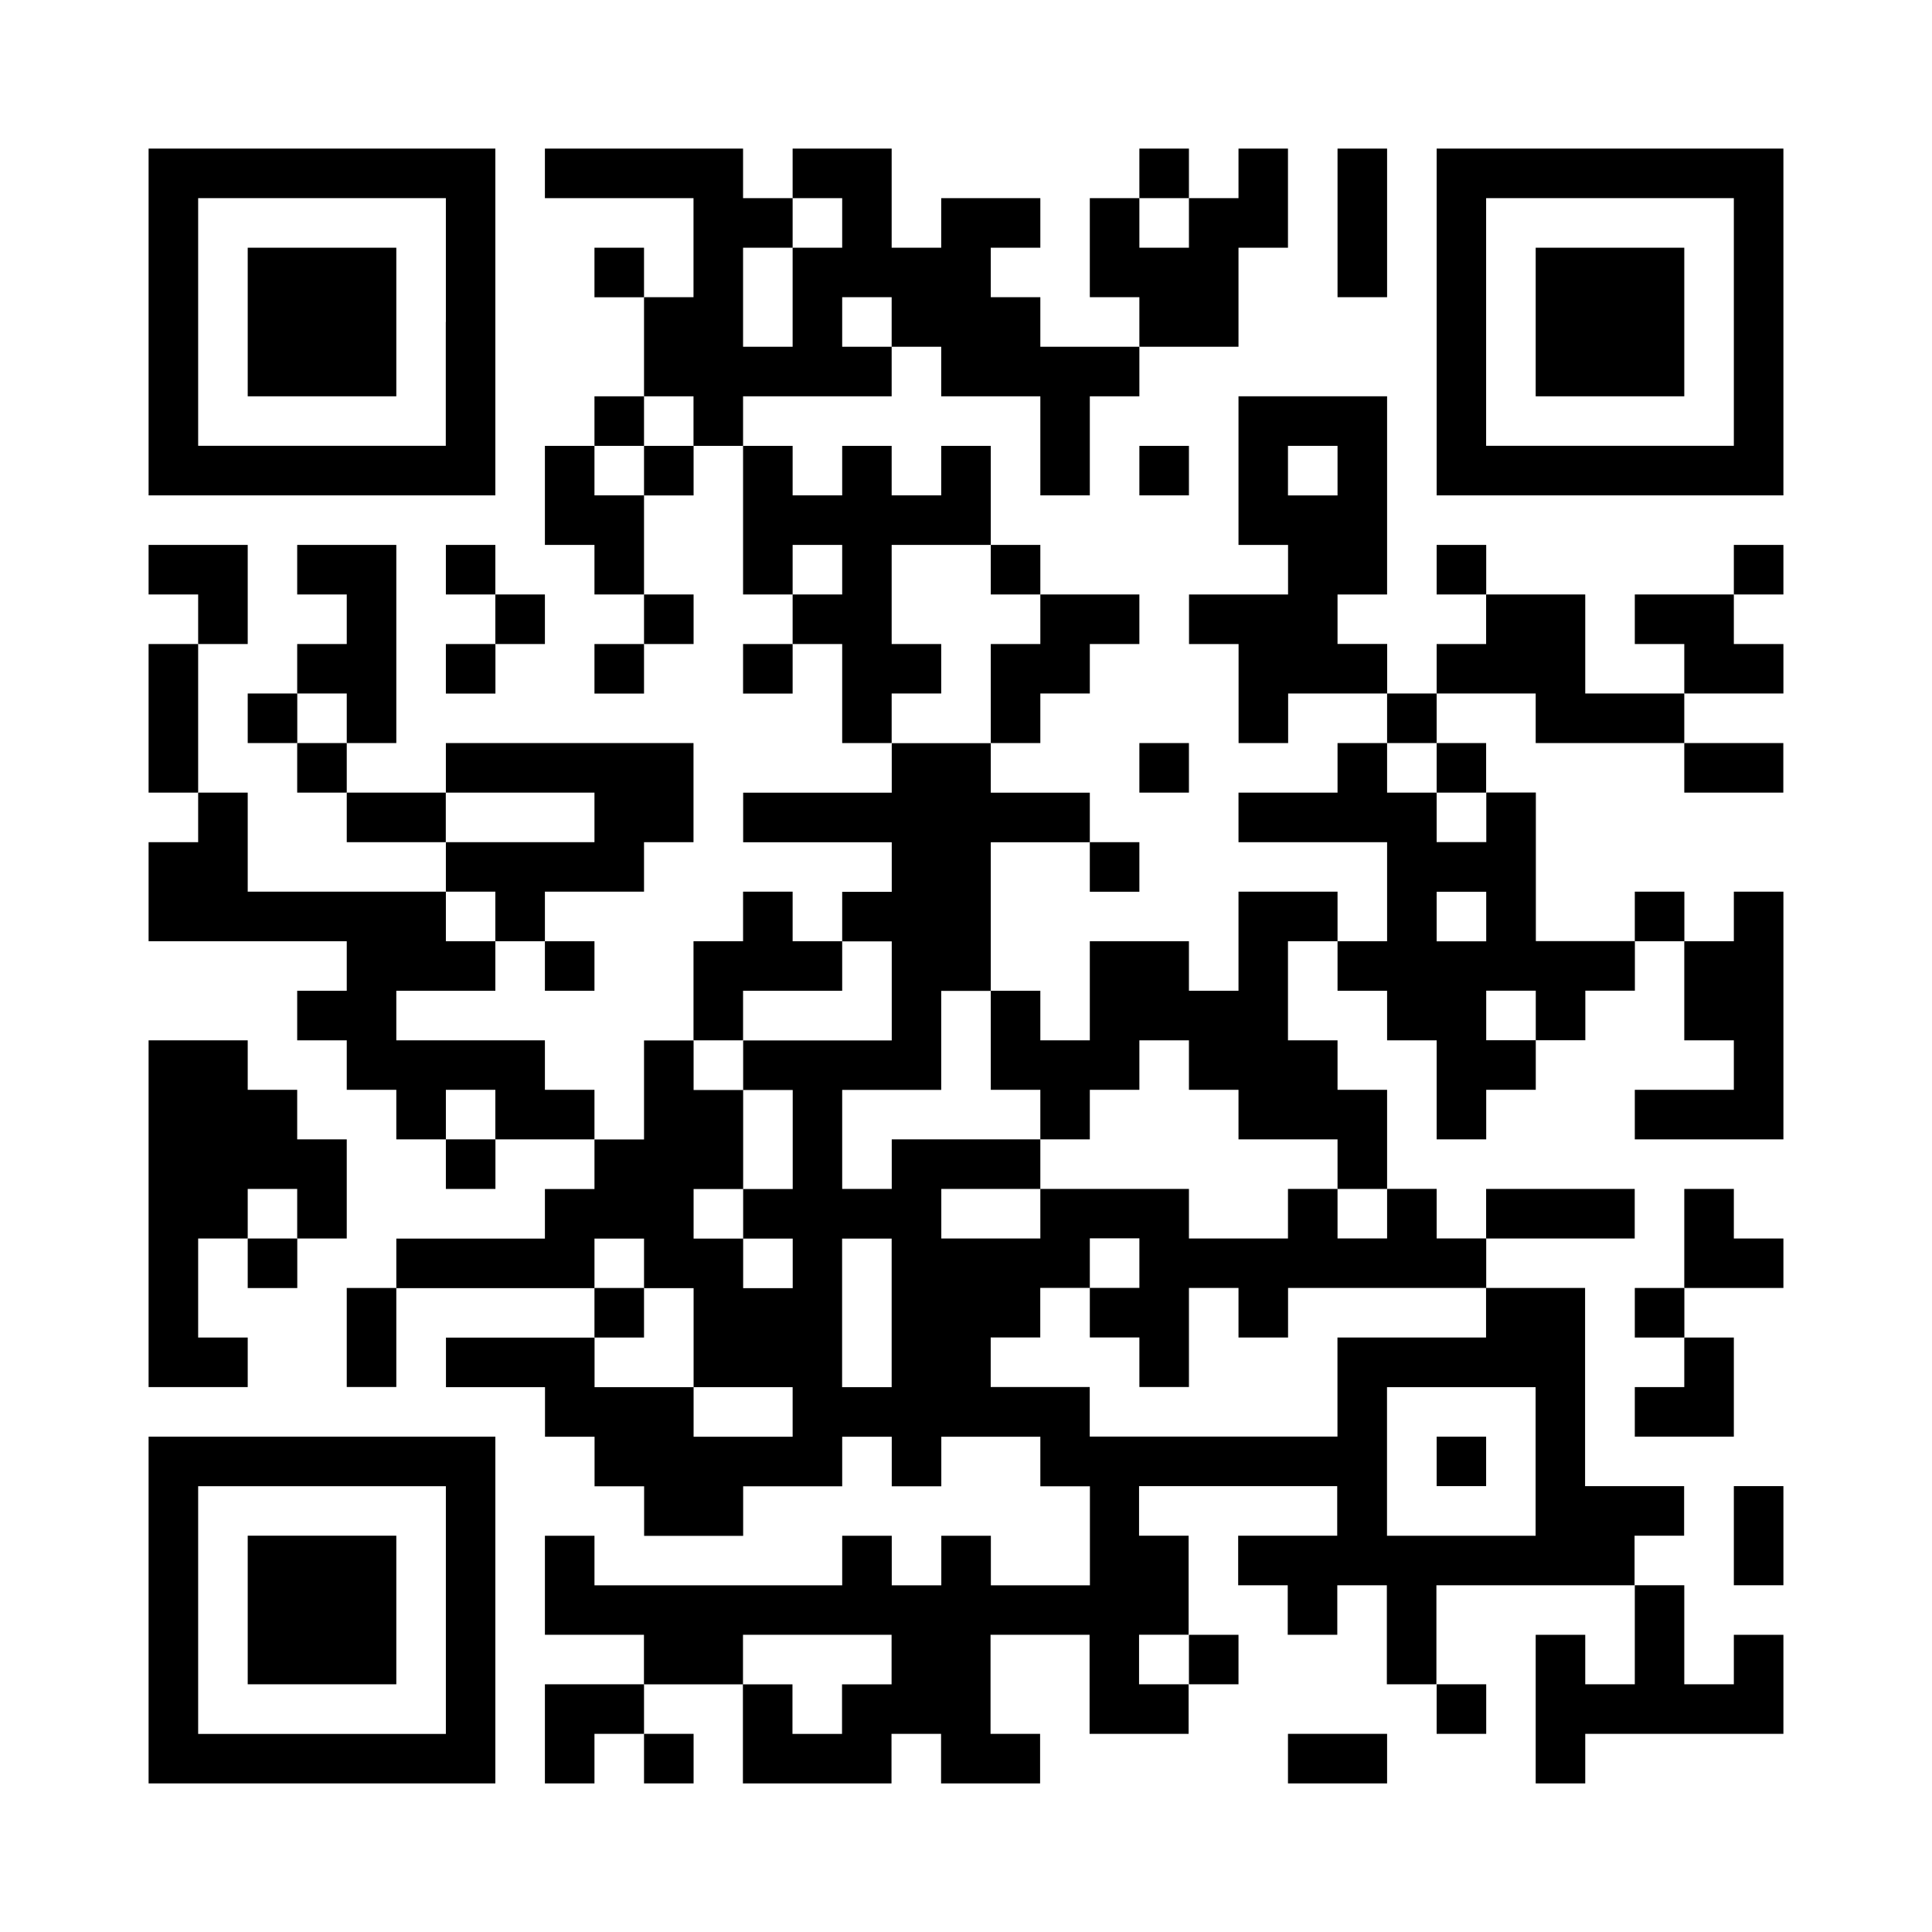 <?xml version="1.0" encoding="UTF-8"?><svg id="b" xmlns="http://www.w3.org/2000/svg" width="230" height="230" viewBox="0 0 230 230"><defs><style>.d{fill:#fff;}</style></defs><g id="c"><g><rect class="d" width="230" height="230"/><g><path d="M58.97,17.69H17.69V58.97H58.97V17.69Zm-5.9,20.64v14.74H23.59V23.59h29.49v14.74Z"/><polygon points="47.18 29.49 29.49 29.49 29.49 38.33 29.49 47.18 47.18 47.18 47.18 29.49"/><polygon points="64.87 212.31 70.77 212.31 70.77 206.41 76.67 206.41 76.67 200.51 64.87 200.51 64.87 212.31"/><rect x="41.28" y="153.33" width="5.9" height="11.79"/><polygon points="58.97 109.1 58.97 112.05 64.87 112.05 64.87 106.15 76.67 106.15 76.67 100.26 82.56 100.26 82.56 88.46 53.08 88.46 53.08 94.36 70.77 94.36 70.77 97.31 70.77 100.26 53.08 100.26 53.08 106.15 58.97 106.15 58.97 109.1"/><polygon points="29.49 64.87 17.69 64.87 17.69 70.77 23.59 70.77 23.59 76.67 29.49 76.67 29.49 64.87"/><rect x="17.69" y="76.67" width="5.9" height="17.69"/><rect x="53.08" y="135.64" width="5.9" height="5.9"/><rect x="88.46" y="76.67" width="5.9" height="5.9"/><polygon points="64.87 129.74 64.87 123.85 47.18 123.85 47.18 117.95 58.97 117.95 58.97 112.05 53.08 112.05 53.08 106.15 29.49 106.15 29.49 94.36 23.59 94.36 23.59 100.26 17.69 100.26 17.69 112.05 41.28 112.05 41.28 117.95 35.38 117.95 35.38 123.85 41.28 123.85 41.28 129.74 47.18 129.74 47.18 135.64 53.08 135.64 53.08 129.74 58.97 129.74 58.97 132.69 58.97 135.64 70.77 135.64 70.77 129.74 64.87 129.74"/><rect x="76.67" y="206.41" width="5.9" height="5.9"/><rect x="76.67" y="70.77" width="5.9" height="5.9"/><rect x="176.92" y="141.54" width="17.69" height="5.9"/><rect x="29.49" y="82.56" width="5.9" height="5.9"/><rect x="64.87" y="112.05" width="5.9" height="5.9"/><polygon points="41.28 85.51 41.28 88.46 47.18 88.46 47.18 64.87 35.38 64.87 35.38 70.77 41.28 70.77 41.28 76.67 35.38 76.67 35.38 82.56 41.28 82.56 41.28 85.51"/><rect x="171.03" y="200.51" width="5.9" height="5.9"/><polygon points="188.72 200.51 188.72 194.62 182.82 194.62 182.82 212.31 188.72 212.31 188.72 206.41 212.31 206.41 212.31 194.62 206.41 194.62 206.41 200.51 200.51 200.51 200.51 188.72 194.62 188.72 194.62 200.51 188.72 200.51"/><rect x="41.28" y="94.36" width="11.79" height="5.9"/><polygon points="206.41 123.85 206.41 129.74 194.62 129.74 194.62 135.64 212.31 135.64 212.31 106.15 206.41 106.15 206.41 112.05 200.51 112.05 200.51 123.85 206.41 123.85"/><rect x="200.51" y="88.46" width="11.79" height="5.9"/><rect x="194.62" y="106.15" width="5.9" height="5.9"/><rect x="35.38" y="88.46" width="5.9" height="5.9"/><path d="M159.23,147.44v-5.9h-5.9v5.9h-11.79v-5.9h-17.69v5.9h-11.79v-5.9h11.79v-5.9h-17.69v5.9h-5.9v-11.79h11.79v-11.79h5.9v-17.69h11.79v-5.9h-11.79v-5.9h-11.79v5.9h-17.69v5.9h17.69v5.9h-5.9v5.9h5.9v11.79h-17.69v5.9h5.9v11.79h-5.9v5.9h5.9v5.9h-5.9v-5.9h-5.9v-5.9h5.9v-11.79h-5.9v-5.9h-5.9v11.79h-5.9v5.9h-5.9v5.9h-17.69v5.9h23.59v-5.9h5.9v5.9h5.9v11.79h11.79v5.9h-11.79v-5.9h-11.79v-5.9h-17.69v5.9h11.79v5.9h5.9v5.9h5.9v5.9h11.79v-5.9h11.79v-5.9h5.9v5.9h5.9v-5.9h11.79v5.9h5.9v11.79h-11.79v-5.9h-5.9v5.9h-5.9v-5.9h-5.9v5.9h-29.49v-5.9h-5.9v11.79h11.79v5.9h11.79v-5.9h17.69v5.9h-5.9v5.9h-5.9v-5.9h-5.9v11.79h17.69v-5.9h5.9v5.9h11.79v-5.9h-5.9v-11.79h11.79v11.79h11.79v-5.9h-5.9v-5.9h5.9v-11.79h-5.9v-5.9h23.59v5.9h-11.79v5.9h5.9v5.9h5.9v-5.9h5.9v11.79h5.9v-11.79h23.59v-5.9h5.9v-5.9h-11.79v-23.59h-11.79v5.9h-17.69v11.79h-29.49v-5.9h-11.79v-5.9h5.9v-5.9h5.9v-5.9h5.9v5.9h-5.9v5.9h5.9v5.9h5.9v-11.79h5.9v5.9h5.9v-5.9h23.59v-5.9h-5.9v-5.9h-5.9v5.9h-5.9Zm-53.08,8.85v8.85h-5.9v-17.69h5.9v8.85Zm58.97,8.85h17.69v17.69h-17.69v-17.69Z"/><polygon points="147.44 106.15 147.44 117.95 141.54 117.95 141.54 112.05 129.74 112.05 129.74 123.85 123.85 123.85 123.85 117.95 117.95 117.95 117.95 123.85 117.95 129.74 123.85 129.74 123.85 135.64 129.74 135.64 129.74 129.74 135.64 129.74 135.64 123.85 141.54 123.85 141.54 129.74 147.44 129.74 147.44 135.64 159.23 135.64 159.23 141.54 165.13 141.54 165.13 129.74 159.23 129.74 159.23 123.85 153.33 123.85 153.33 112.05 159.23 112.05 159.23 106.15 147.44 106.15"/><path d="M171.03,100.26v-5.9h-5.9v-5.9h-5.9v5.9h-11.79v5.9h17.69v11.79h-5.9v5.9h5.9v5.9h5.9v11.79h5.9v-5.9h5.9v-5.9h-5.9v-5.9h5.9v5.9h5.9v-5.9h5.9v-5.9h-11.79v-17.69h-5.9v5.9h-5.9Zm5.9,8.85v2.95h-5.9v-5.9h5.9v2.95Z"/><polygon points="171.03 94.36 176.92 94.36 176.92 88.46 171.03 88.46 171.03 91.41 171.03 94.36"/><polygon points="141.54 200.51 147.44 200.51 147.44 194.62 141.54 194.62 141.54 197.56 141.54 200.51"/><rect x="70.77" y="153.33" width="5.9" height="5.9"/><rect x="206.41" y="64.87" width="5.9" height="5.9"/><path d="M159.23,76.67v-5.9h5.9v-23.59h-17.69v17.69h5.9v5.9h-11.79v5.9h5.9v11.79h5.9v-5.9h11.79v-5.9h-5.9Zm-5.9-23.59h5.9v5.9h-5.9v-5.9Z"/><rect x="70.77" y="76.67" width="5.9" height="5.9"/><polygon points="194.62 76.67 200.51 76.67 200.51 82.56 212.31 82.56 212.31 76.67 206.41 76.67 206.41 70.77 194.62 70.77 194.62 76.67"/><polygon points="88.46 117.95 100.26 117.95 100.26 112.05 94.36 112.05 94.36 106.15 88.46 106.15 88.46 112.05 82.56 112.05 82.56 123.85 88.46 123.85 88.46 117.95"/><polygon points="188.72 70.77 176.92 70.77 176.92 76.67 171.03 76.67 171.03 82.56 182.82 82.56 182.82 88.46 200.51 88.46 200.51 82.56 188.72 82.56 188.72 70.77"/><rect x="171.03" y="64.87" width="5.9" height="5.9"/><rect x="165.13" y="82.56" width="5.9" height="5.9"/><polygon points="147.44 29.49 153.33 29.49 153.33 17.69 147.44 17.69 147.44 23.59 141.54 23.59 141.54 26.54 141.54 29.49 135.64 29.49 135.64 23.59 129.74 23.59 129.74 35.38 135.64 35.38 135.64 41.28 147.44 41.28 147.44 29.49"/><rect x="70.77" y="47.18" width="5.9" height="5.9"/><polygon points="70.77 53.08 64.87 53.08 64.87 64.87 70.77 64.87 70.77 70.77 76.67 70.77 76.67 58.97 70.77 58.97 70.77 53.08"/><rect x="135.64" y="17.69" width="5.9" height="5.9"/><rect x="129.74" y="100.26" width="5.9" height="5.9"/><rect x="70.77" y="29.49" width="5.9" height="5.9"/><rect x="76.67" y="53.08" width="5.9" height="5.9"/><polygon points="117.95 70.77 123.85 70.77 123.85 64.87 117.95 64.87 117.95 67.82 117.95 70.77"/><polygon points="112.05 82.56 112.05 76.67 106.15 76.67 106.15 64.87 117.95 64.87 117.95 53.08 112.05 53.08 112.05 58.97 106.15 58.97 106.15 53.08 100.26 53.08 100.26 58.97 94.36 58.97 94.36 53.08 88.46 53.08 88.46 70.77 94.36 70.77 94.36 64.87 100.26 64.87 100.26 67.82 100.26 70.77 94.36 70.77 94.36 76.67 100.26 76.67 100.26 88.46 106.15 88.46 106.15 82.56 112.05 82.56"/><polygon points="117.95 76.67 117.95 88.46 123.85 88.46 123.85 82.56 129.74 82.56 129.74 76.67 135.64 76.67 135.64 70.77 123.85 70.77 123.85 76.67 117.95 76.67"/><polygon points="106.15 47.18 106.15 41.28 100.26 41.28 100.26 35.38 106.15 35.38 106.15 38.33 106.15 41.28 112.05 41.28 112.05 47.18 123.85 47.18 123.85 58.97 129.74 58.97 129.74 47.18 135.64 47.18 135.64 41.28 123.85 41.28 123.85 35.38 117.95 35.38 117.95 29.49 123.85 29.49 123.85 23.59 112.05 23.59 112.05 29.49 106.15 29.49 106.15 17.69 94.36 17.69 94.36 23.59 100.26 23.59 100.26 26.54 100.26 29.49 94.36 29.49 94.36 41.28 88.46 41.28 88.46 29.49 94.36 29.49 94.36 23.59 88.46 23.59 88.46 17.69 64.87 17.69 64.87 20.64 64.87 23.59 82.56 23.59 82.56 35.38 76.67 35.38 76.67 47.18 82.56 47.18 82.56 50.13 82.56 53.08 88.46 53.08 88.46 47.18 106.15 47.18"/><polygon points="171.03 173.97 171.03 176.92 176.92 176.92 176.92 171.03 171.03 171.03 171.03 173.97"/><polygon points="165.13 17.69 159.23 17.69 159.23 26.54 159.23 35.38 165.13 35.38 165.13 17.69"/><path d="M171.03,17.69V58.97h41.28V17.69h-41.28Zm35.38,20.64v14.74h-29.49V23.59h29.49v14.74Z"/><polygon points="200.51 29.49 182.82 29.49 182.82 38.33 182.82 47.18 200.51 47.18 200.51 29.49"/><polygon points="141.54 53.08 135.64 53.08 135.64 56.03 135.64 58.97 141.54 58.97 141.54 53.08"/><rect x="53.08" y="76.67" width="5.9" height="5.9"/><polygon points="53.08 64.87 53.08 67.82 53.08 70.77 58.97 70.77 58.97 64.87 53.08 64.87"/><rect x="58.97" y="70.77" width="5.9" height="5.9"/><polygon points="135.64 91.41 135.64 94.36 141.54 94.36 141.54 88.46 135.64 88.46 135.64 91.41"/><polygon points="29.49 159.23 23.59 159.23 23.59 147.44 29.49 147.44 29.49 141.54 35.38 141.54 35.38 144.49 35.38 147.44 41.28 147.44 41.28 135.64 35.38 135.64 35.38 129.74 29.49 129.74 29.49 123.85 17.69 123.85 17.69 144.49 17.69 165.13 29.49 165.13 29.49 159.23"/><rect x="29.49" y="147.44" width="5.9" height="5.9"/><rect x="194.62" y="153.33" width="5.9" height="5.9"/><polygon points="194.62 165.13 194.62 171.03 206.41 171.03 206.41 159.23 200.51 159.23 200.51 165.13 194.62 165.13"/><polygon points="206.41 141.54 200.51 141.54 200.51 147.44 200.51 153.33 212.31 153.33 212.31 147.44 206.41 147.44 206.41 141.54"/><path d="M17.69,191.67v20.64H58.97v-41.28H17.69v20.64Zm5.9-14.74h29.49v29.49H23.59v-29.49Z"/><polygon points="29.49 191.67 29.49 200.51 47.18 200.51 47.18 182.82 29.49 182.82 29.49 191.67"/><polygon points="206.41 182.82 206.41 188.72 212.31 188.72 212.31 176.92 206.41 176.92 206.41 182.82"/><polygon points="153.33 209.36 153.33 212.31 165.13 212.31 165.13 206.41 153.33 206.41 153.33 209.36"/></g></g></g></svg>